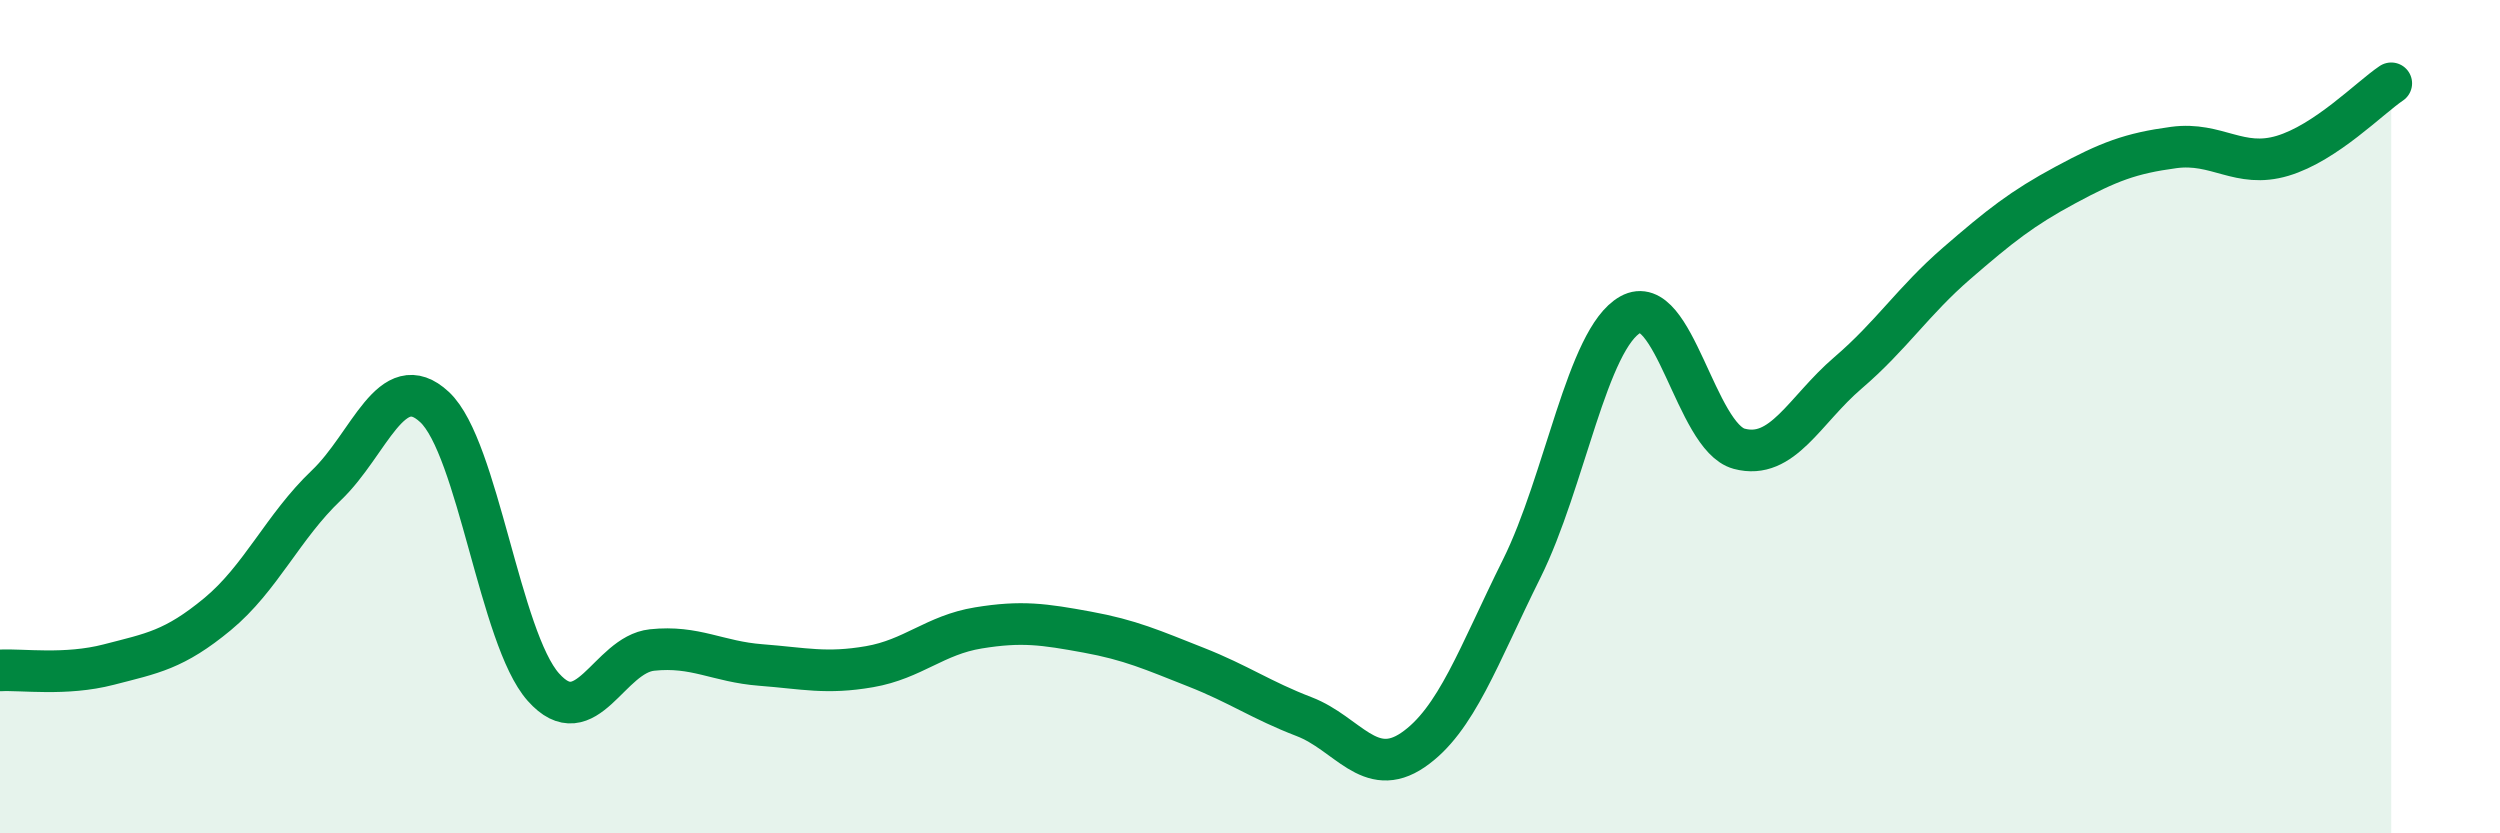 
    <svg width="60" height="20" viewBox="0 0 60 20" xmlns="http://www.w3.org/2000/svg">
      <path
        d="M 0,16.09 C 0.52,16.06 1.57,16.22 2.61,15.95 C 3.65,15.68 4.18,15.6 5.22,14.74 C 6.26,13.88 6.79,12.64 7.83,11.65 C 8.87,10.66 9.39,8.8 10.43,9.77 C 11.47,10.74 12,15.32 13.04,16.49 C 14.08,17.66 14.61,15.71 15.65,15.6 C 16.69,15.49 17.22,15.88 18.26,15.96 C 19.3,16.04 19.83,16.18 20.87,16 C 21.91,15.82 22.44,15.24 23.48,15.07 C 24.52,14.9 25.05,14.98 26.09,15.17 C 27.13,15.36 27.66,15.6 28.7,16.01 C 29.74,16.42 30.26,16.8 31.3,17.2 C 32.34,17.6 32.87,18.71 33.91,18 C 34.95,17.29 35.48,15.74 36.52,13.65 C 37.56,11.56 38.09,8.13 39.13,7.55 C 40.17,6.97 40.7,10.49 41.74,10.77 C 42.78,11.05 43.31,9.84 44.35,8.95 C 45.39,8.06 45.92,7.22 46.96,6.32 C 48,5.42 48.53,5 49.57,4.44 C 50.61,3.88 51.13,3.68 52.17,3.54 C 53.21,3.4 53.74,4.05 54.78,3.74 C 55.82,3.43 56.87,2.35 57.39,2L57.39 20L0 20Z"
        fill="#008740"
        opacity="0.1"
        stroke-linecap="round"
        stroke-linejoin="round"
      />
      <path
        d="M 0,16.09 C 0.52,16.06 1.57,16.22 2.61,15.95 C 3.65,15.68 4.18,15.6 5.22,14.74 C 6.26,13.88 6.79,12.64 7.83,11.65 C 8.87,10.66 9.39,8.8 10.43,9.77 C 11.47,10.74 12,15.32 13.04,16.49 C 14.08,17.66 14.61,15.71 15.65,15.6 C 16.69,15.49 17.22,15.88 18.26,15.96 C 19.3,16.04 19.83,16.18 20.87,16 C 21.91,15.82 22.44,15.24 23.48,15.07 C 24.52,14.9 25.05,14.98 26.09,15.17 C 27.13,15.36 27.66,15.6 28.7,16.01 C 29.74,16.42 30.26,16.8 31.3,17.2 C 32.34,17.6 32.87,18.71 33.91,18 C 34.95,17.29 35.48,15.74 36.52,13.65 C 37.56,11.56 38.09,8.13 39.13,7.55 C 40.17,6.97 40.7,10.49 41.74,10.77 C 42.78,11.05 43.31,9.84 44.35,8.95 C 45.39,8.06 45.92,7.22 46.96,6.32 C 48,5.42 48.53,5 49.57,4.44 C 50.61,3.88 51.13,3.68 52.17,3.54 C 53.21,3.4 53.74,4.05 54.78,3.74 C 55.82,3.43 56.87,2.35 57.39,2"
        stroke="#008740"
        stroke-width="1"
        fill="none"
        stroke-linecap="round"
        stroke-linejoin="round"
      />
    </svg>
  